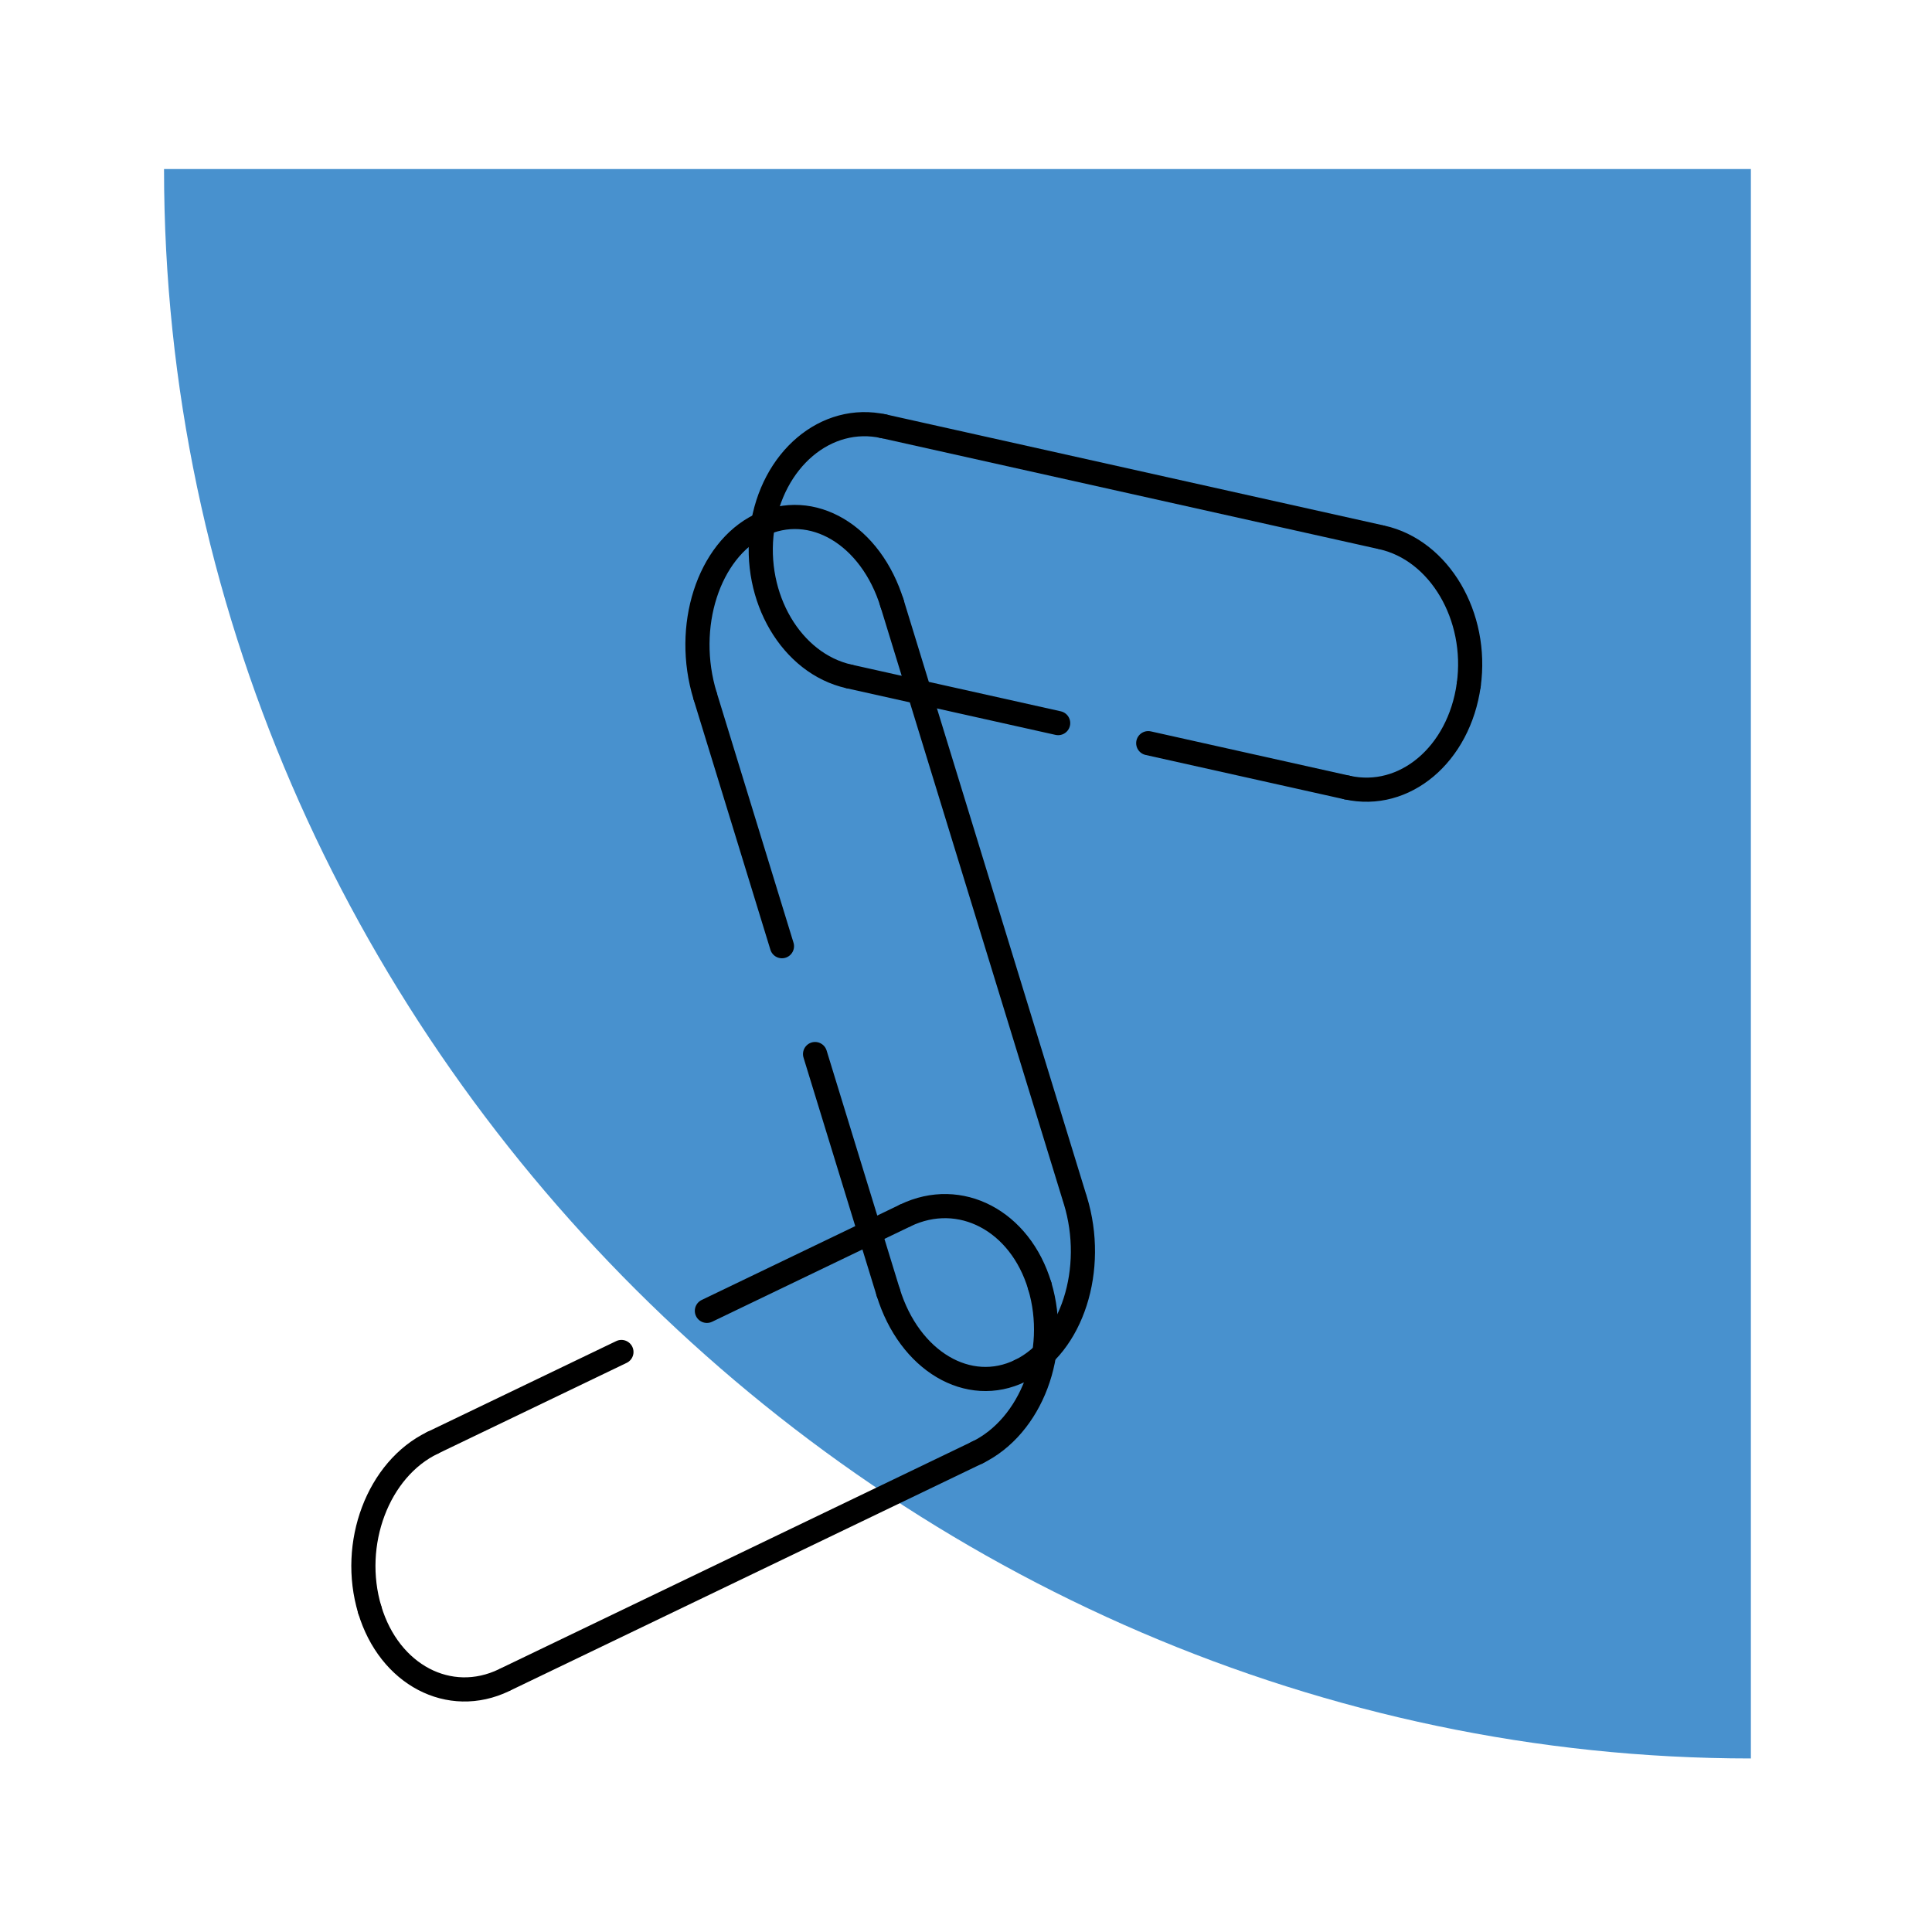 <?xml version="1.0" encoding="utf-8"?>
<!-- Generator: Adobe Illustrator 16.2.1, SVG Export Plug-In . SVG Version: 6.00 Build 0)  -->
<!DOCTYPE svg PUBLIC "-//W3C//DTD SVG 1.1//EN" "http://www.w3.org/Graphics/SVG/1.1/DTD/svg11.dtd">
<svg version="1.1" id="Layer_1" xmlns="http://www.w3.org/2000/svg" xmlns:xlink="http://www.w3.org/1999/xlink" x="0px" y="0px"
	 width="80px" height="80px" viewBox="0 0 80 80" enable-background="new 0 0 80 80" xml:space="preserve">
<g>
	<rect fill="none" width="80" height="80"/>
</g>
<path fill="#4891CE" d="M6.792,7C6.792,43,37,72.814,72.5,72.814V7H6.792z"/>
<line fill="none" stroke="#000000" stroke-width="1" stroke-linecap="round" stroke-linejoin="round" stroke-miterlimit="10" x1="29.271" y1="54.28" x2="37.456" y2="50.344"/>
<line fill="none" stroke="#000000" stroke-width="1" stroke-linecap="round" stroke-linejoin="round" stroke-miterlimit="10" x1="17.916" y1="59.741" x2="25.732" y2="55.983"/>
<line fill="none" stroke="#000000" stroke-width="1" stroke-linecap="round" stroke-linejoin="round" stroke-miterlimit="10" x1="20.962" y1="69.527" x2="40.502" y2="60.129"/>
<path fill="none" stroke="#000000" stroke-width="1" stroke-linecap="round" stroke-linejoin="round" stroke-miterlimit="10" d="
	M15.31,66.654c-0.821-2.733,0.345-5.824,2.606-6.912"/>
<path fill="none" stroke="#000000" stroke-width="1" stroke-linecap="round" stroke-linejoin="round" stroke-miterlimit="10" d="
	M15.31,66.654c0.812,2.7,3.298,4.006,5.561,2.918"/>
<path fill="none" stroke="#000000" stroke-width="1" stroke-linecap="round" stroke-linejoin="round" stroke-miterlimit="10" d="
	M43.053,53.243c0.821,2.733-0.344,5.824-2.606,6.913"/>
<path fill="none" stroke="#000000" stroke-width="1" stroke-linecap="round" stroke-linejoin="round" stroke-miterlimit="10" d="
	M43.053,53.243c-0.812-2.7-3.298-4.005-5.561-2.917"/>
<line fill="none" stroke="#000000" stroke-width="1" stroke-linecap="round" stroke-linejoin="round" stroke-miterlimit="10" x1="32.379" y1="39.18" x2="29.209" y2="28.854"/>
<line fill="none" stroke="#000000" stroke-width="1" stroke-linecap="round" stroke-linejoin="round" stroke-miterlimit="10" x1="36.777" y1="53.507" x2="33.75" y2="43.646"/>
<line fill="none" stroke="#000000" stroke-width="1" stroke-linecap="round" stroke-linejoin="round" stroke-miterlimit="10" x1="44.49" y1="49.583" x2="36.923" y2="24.931"/>
<path fill="none" stroke="#000000" stroke-width="1" stroke-linecap="round" stroke-linejoin="round" stroke-miterlimit="10" d="
	M42.26,56.755c-2.154,1.059-4.605-0.395-5.482-3.248"/>
<path fill="none" stroke="#000000" stroke-width="1" stroke-linecap="round" stroke-linejoin="round" stroke-miterlimit="10" d="
	M42.26,56.755c2.129-1.046,3.143-4.201,2.267-7.056"/>
<path fill="none" stroke="#000000" stroke-width="1" stroke-linecap="round" stroke-linejoin="round" stroke-miterlimit="10" d="
	M31.461,21.752c2.154-1.058,4.606,0.395,5.483,3.248"/>
<path fill="none" stroke="#000000" stroke-width="1" stroke-linecap="round" stroke-linejoin="round" stroke-miterlimit="10" d="
	M31.461,21.752c-2.129,1.046-3.142,4.201-2.266,7.055"/>
<line fill="none" stroke="#000000" stroke-width="1" stroke-linecap="round" stroke-linejoin="round" stroke-miterlimit="10" x1="43.816" y1="29.942" x2="35.193" y2="28.018"/>
<line fill="none" stroke="#000000" stroke-width="1" stroke-linecap="round" stroke-linejoin="round" stroke-miterlimit="10" x1="55.78" y1="32.61" x2="47.546" y2="30.773"/>
<line fill="none" stroke="#000000" stroke-width="1" stroke-linecap="round" stroke-linejoin="round" stroke-miterlimit="10" x1="57.126" y1="22.232" x2="36.54" y2="17.64"/>
<path fill="none" stroke="#000000" stroke-width="1" stroke-linecap="round" stroke-linejoin="round" stroke-miterlimit="10" d="
	M60.817,28.363c-0.401,2.879-2.654,4.78-5.037,4.247"/>
<path fill="none" stroke="#000000" stroke-width="1" stroke-linecap="round" stroke-linejoin="round" stroke-miterlimit="10" d="
	M60.817,28.363c0.396-2.844-1.211-5.577-3.594-6.109"/>
<path fill="none" stroke="#000000" stroke-width="1" stroke-linecap="round" stroke-linejoin="round" stroke-miterlimit="10" d="
	M31.561,21.9c0.401-2.879,2.654-4.779,5.037-4.247"/>
<path fill="none" stroke="#000000" stroke-width="1" stroke-linecap="round" stroke-linejoin="round" stroke-miterlimit="10" d="
	M31.561,21.9c-0.396,2.845,1.211,5.577,3.594,6.109"/>
</svg>

